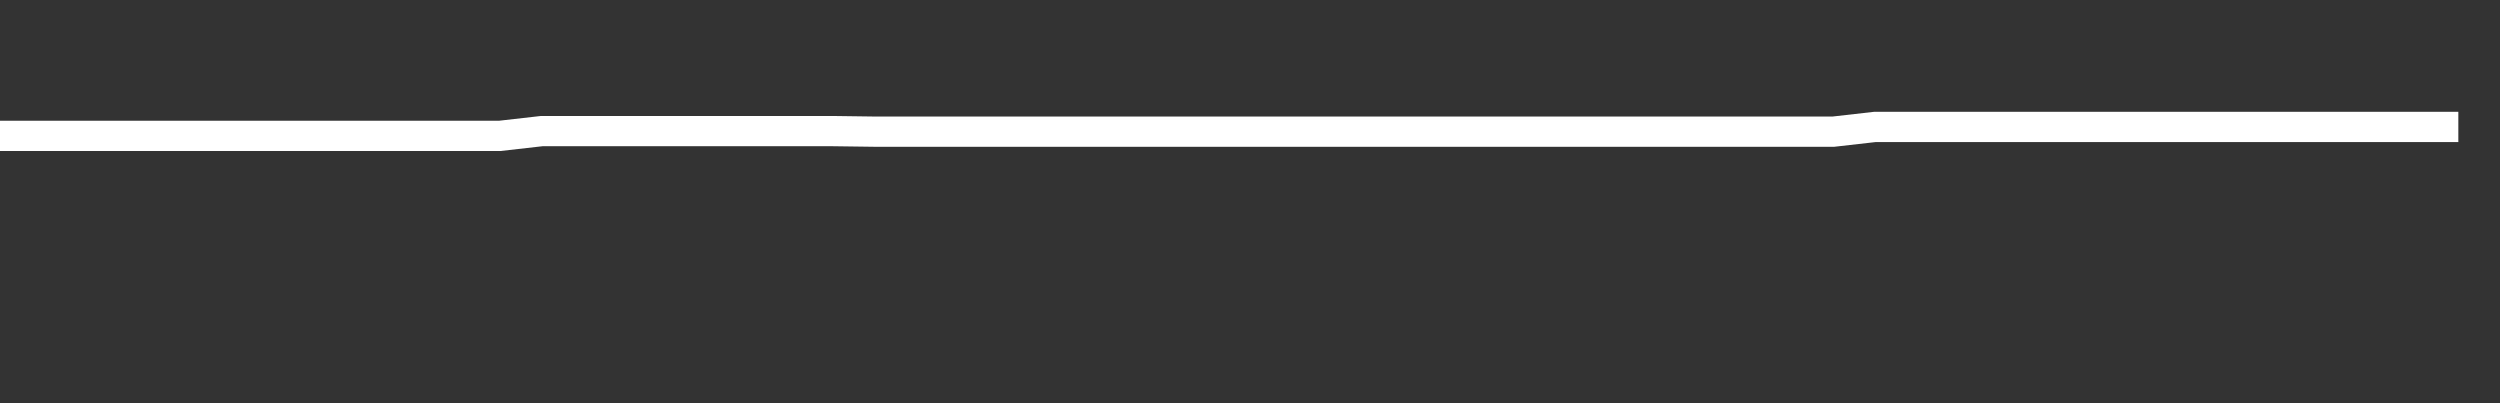 <svg xmlns="http://www.w3.org/2000/svg" width="248" height="40" viewBox="0 0 248 40" shape-rendering="auto"><rect x="0" y="0" width="248" height="40" fill="#333333" stroke="none"/><polyline points="0, 13.476 4.133, 13.476 8.267, 13.476 12.4, 13.476 16.533, 13.476 20.667, 13.476 24.8, 13.476 28.933, 13.476 33.067, 13.476 37.2, 13.476 41.333, 13.476 45.467, 13.476 49.6, 13.476 53.733, 13.006 57.867, 13.006 62, 13.006 66.133, 13.006 70.267, 13.006 74.4, 13.006 78.533, 13.006 82.667, 13.006 86.8, 13.061 90.933, 13.061 95.067, 13.061 99.2, 13.061 103.333, 13.061 107.467, 13.061 111.6, 13.061 115.733, 13.061 119.867, 13.061 124, 13.061 128.133, 13.061 132.267, 13.061 136.4, 13.061 140.533, 13.061 144.667, 13.061 148.8, 13.061 152.933, 13.061 157.067, 13.061 161.2, 13.061 165.333, 13.061 169.467, 13.061 173.6, 13.061 177.733, 13.061 181.867, 13.061 186, 12.591 190.133, 12.591 194.267, 12.591 198.4, 12.591 202.533, 12.591 206.667, 12.591 210.8, 12.591 214.933, 12.591 219.067, 12.591 223.2, 12.591 227.333, 12.591 231.467, 12.591 235.6, 12.591 239.733, 12.591 243.867, 12.591 248" stroke="#fff" stroke-width="3" stroke-opacity="1" fill="none" fill-opacity="0"></polyline></svg>